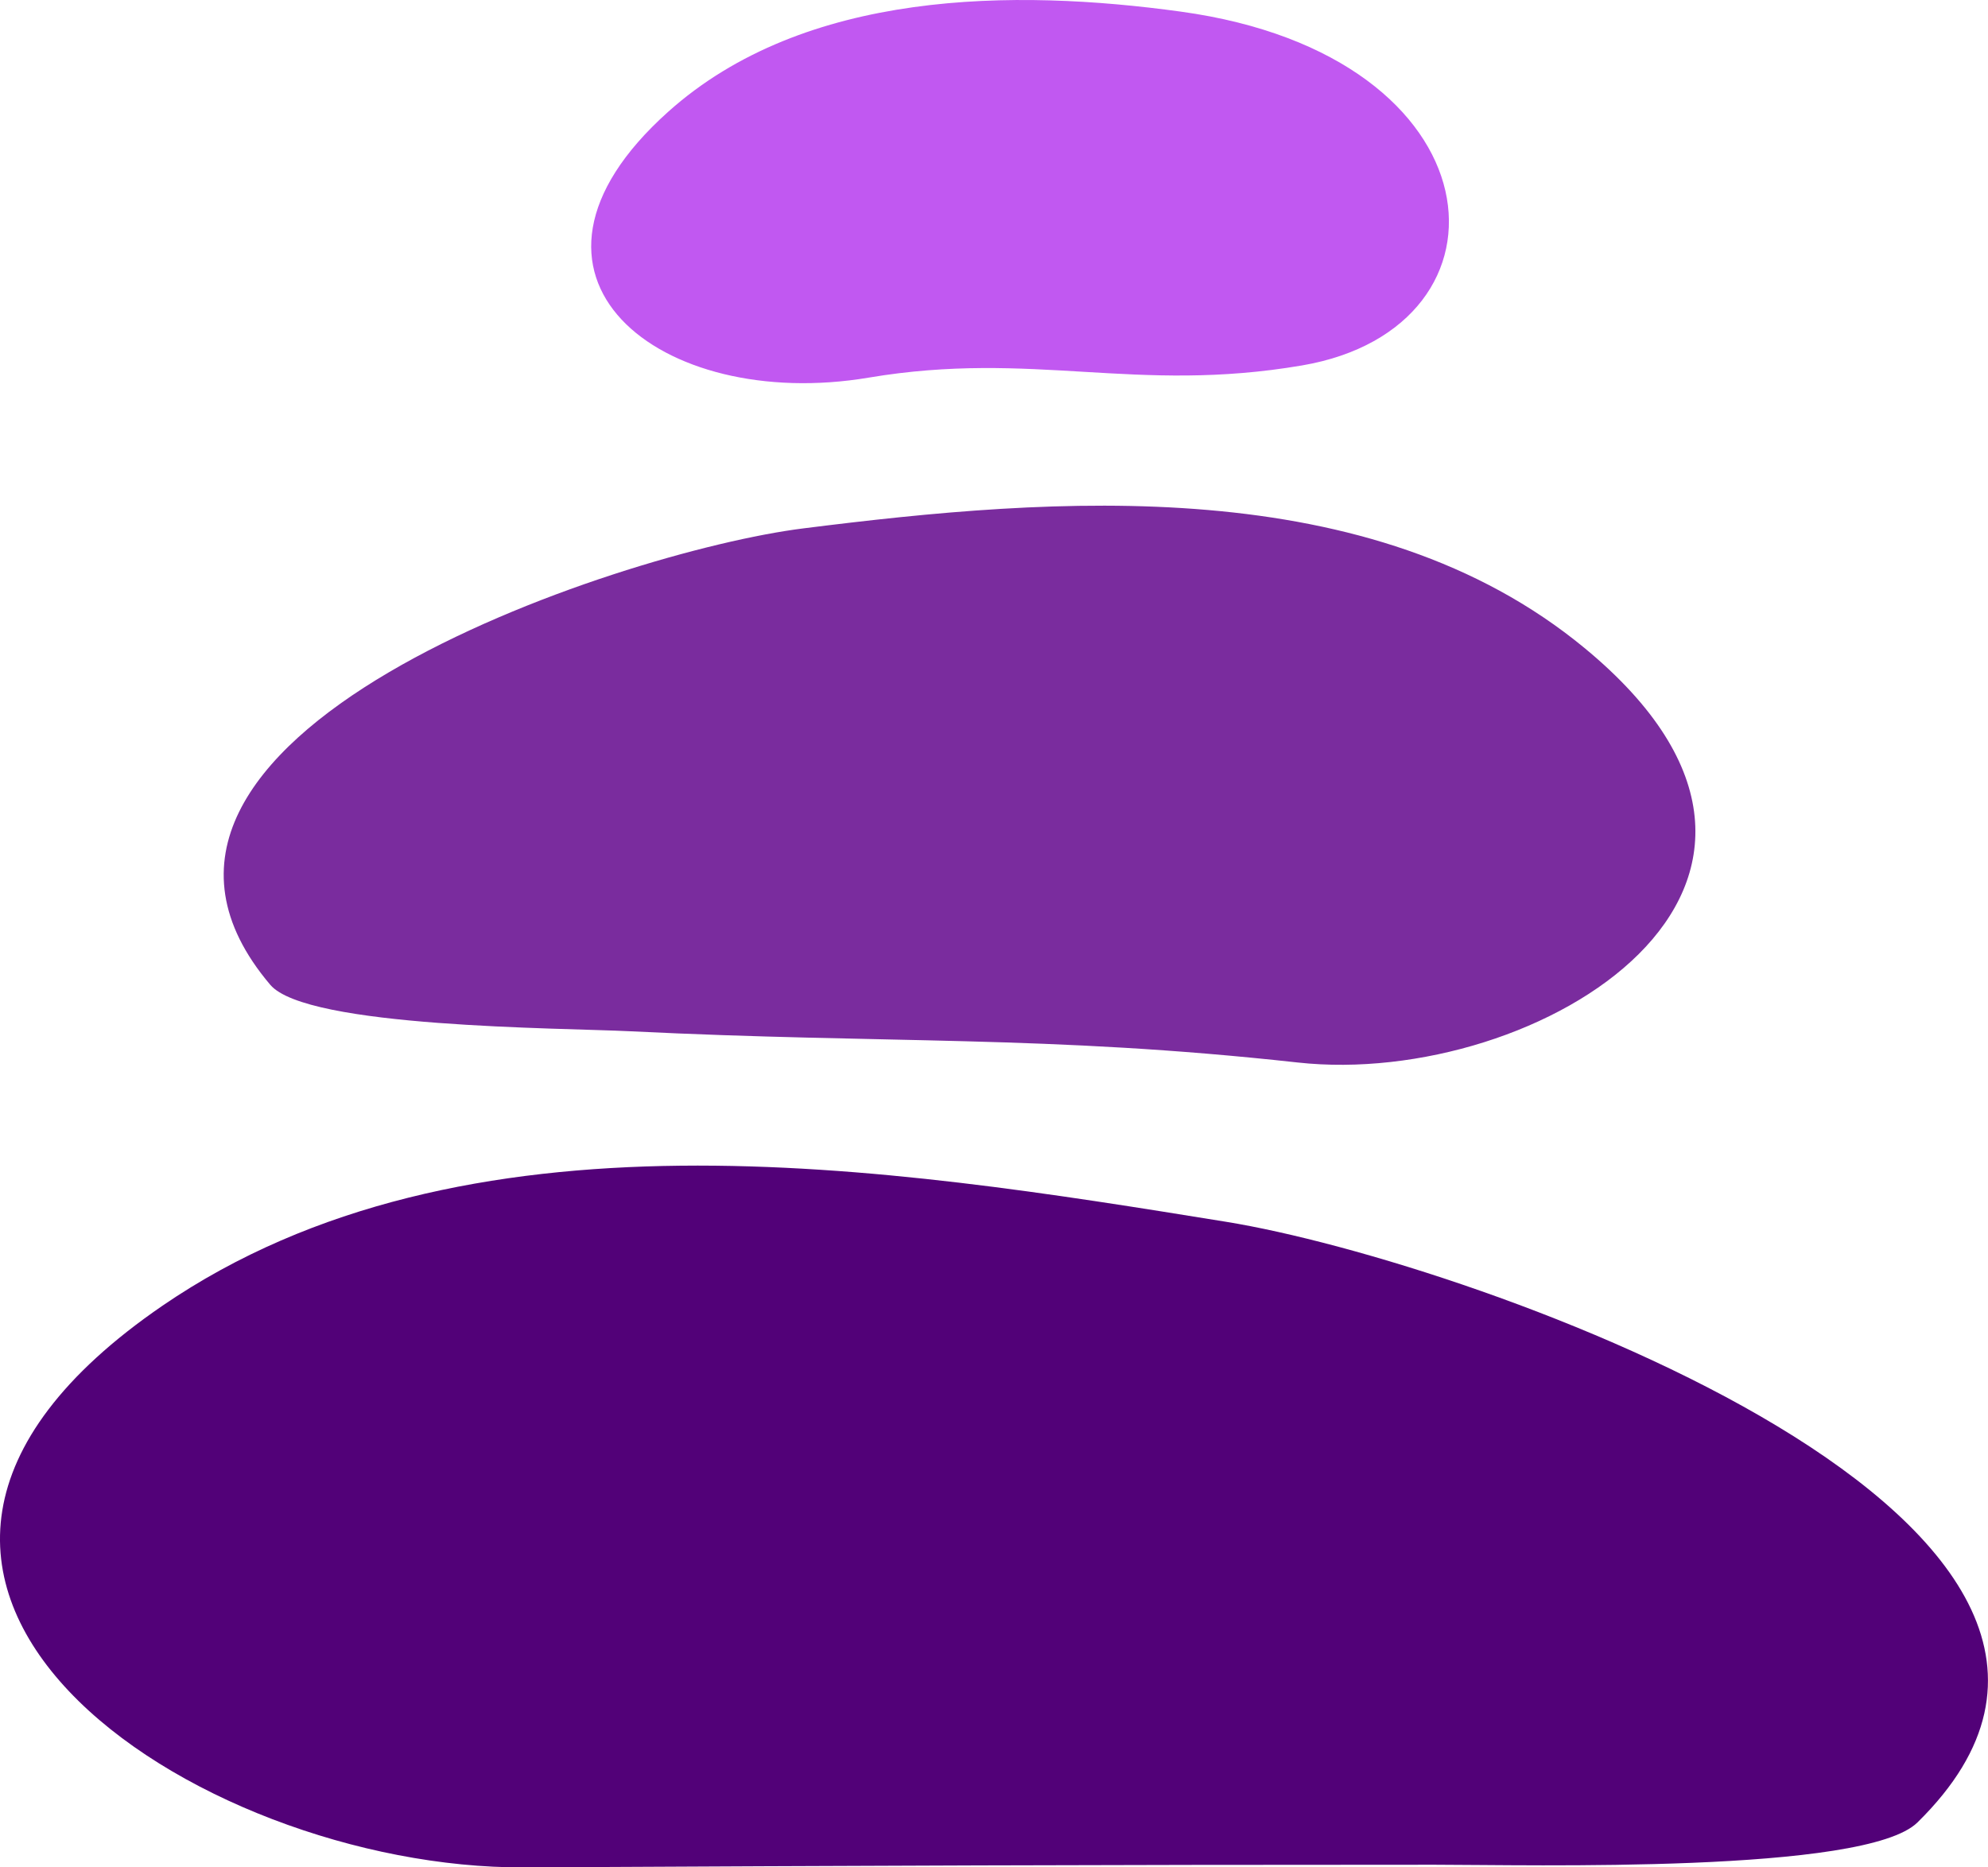 <svg width="33" height="31" viewBox="0 0 33 31" fill="none" xmlns="http://www.w3.org/2000/svg">
<g clip-path="url(#clip0_30_15702)">
<path d="M20.348 20.282C14.723 19.372 7.706 18.246 2.697 21.676C-4.017 26.276 3.263 31.026 8.7 31C14.492 30.971 18.025 30.956 23.815 30.956C25.395 30.956 30.964 31.105 31.829 30.254C36.824 25.348 24.467 20.948 20.348 20.282Z" fill="#520178"/>
<path d="M10.465 17.12C14.73 17.331 17.37 17.179 21.539 17.638C25.526 18.078 31.069 14.689 26.303 10.758C22.745 7.822 17.512 8.245 13.332 8.772C10.274 9.155 0.998 12.234 4.486 16.348C5.091 17.063 9.3 17.062 10.465 17.12Z" fill="#7A2C9E"/>
<path d="M14.419 6.269C17.155 5.809 18.834 6.541 21.616 6.066C25.298 5.435 24.944 0.928 19.601 0.193C16.845 -0.187 13.361 -0.179 11.09 1.857C8.048 4.582 10.96 6.852 14.419 6.269Z" fill="#C158F1"/>
</g>
<defs>
<clipPath id="clip0_30_15702">
<rect width="33" height="31" fill="white"/>
</clipPath>
</defs>
</svg>
